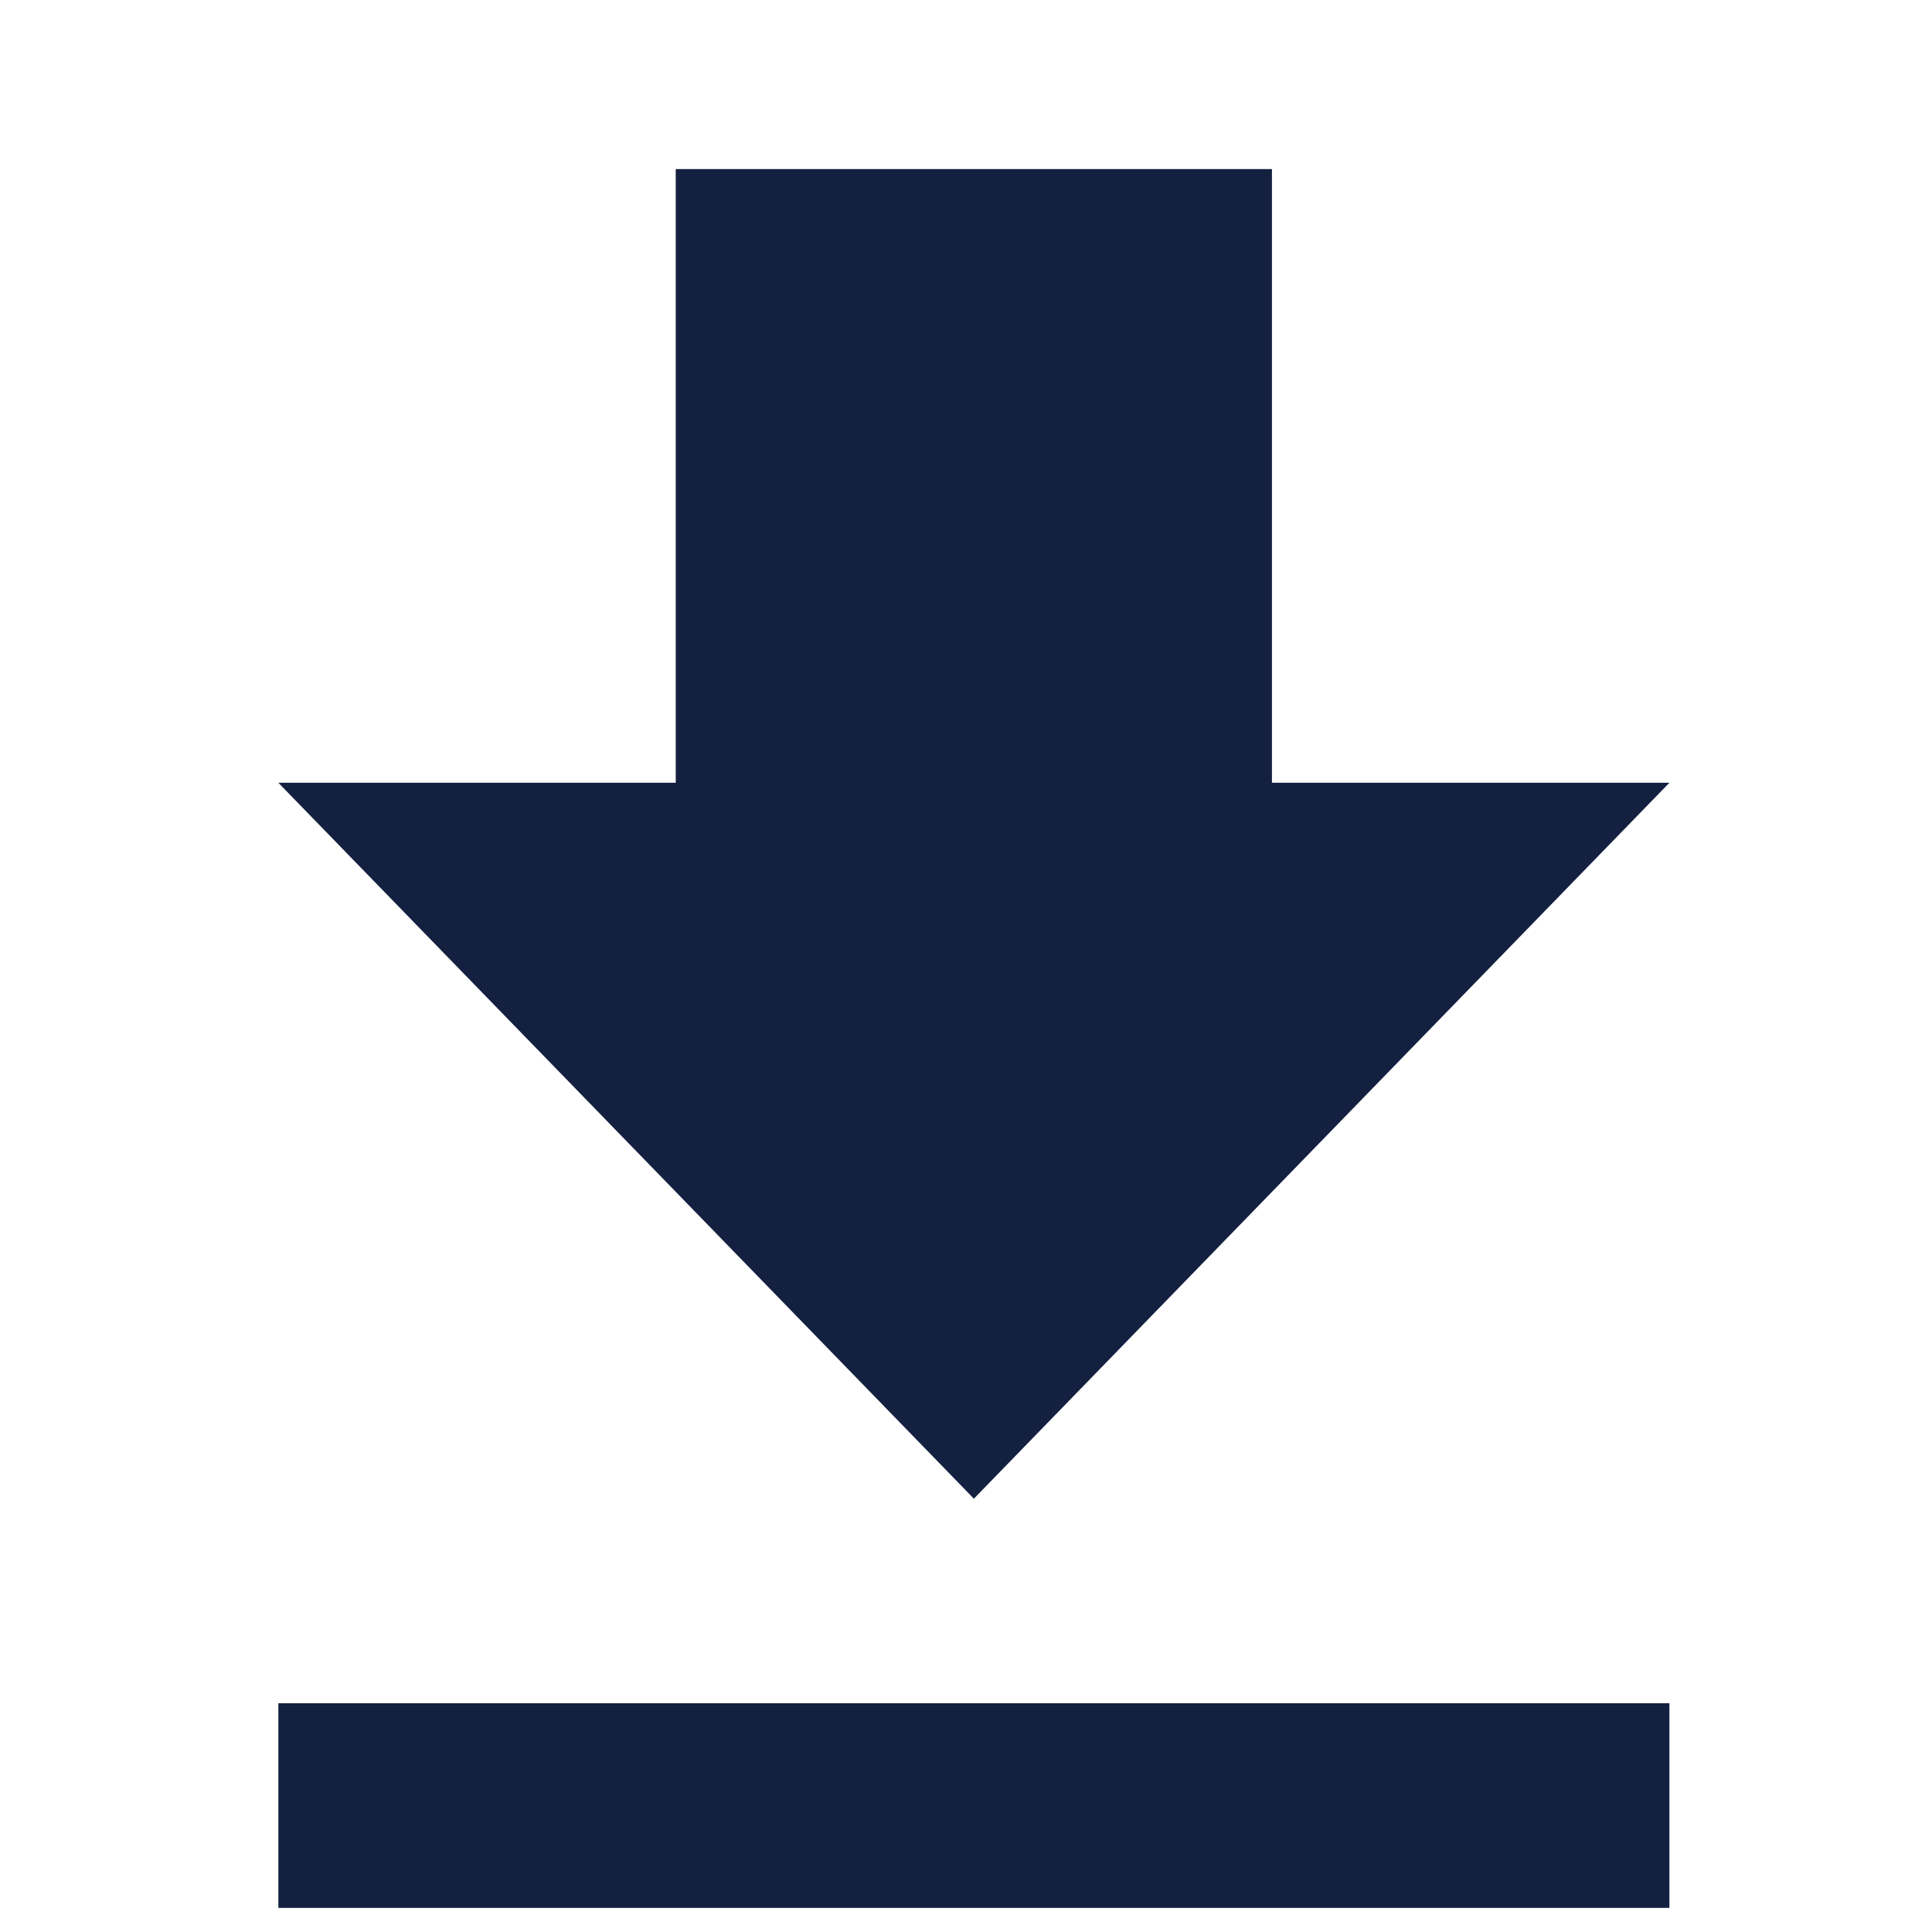 <svg width="25" height="25" viewBox="0 0 25 25" fill="none" xmlns="http://www.w3.org/2000/svg">
<g clip-path="url(#clip0_5166_70158)">
<path d="M3.602 24.688H21.602V22.04H3.602V24.688ZM21.602 10.129H16.459V2.188H8.744V10.129H3.602L12.602 19.393L21.602 10.129Z" fill="#142040"/>
</g>
<defs>
<clipPath id="clip0_5166_70158">
<rect width="24" height="24" fill="white" transform="translate(0.602 0.77)"/>
</clipPath>
</defs>
</svg>
